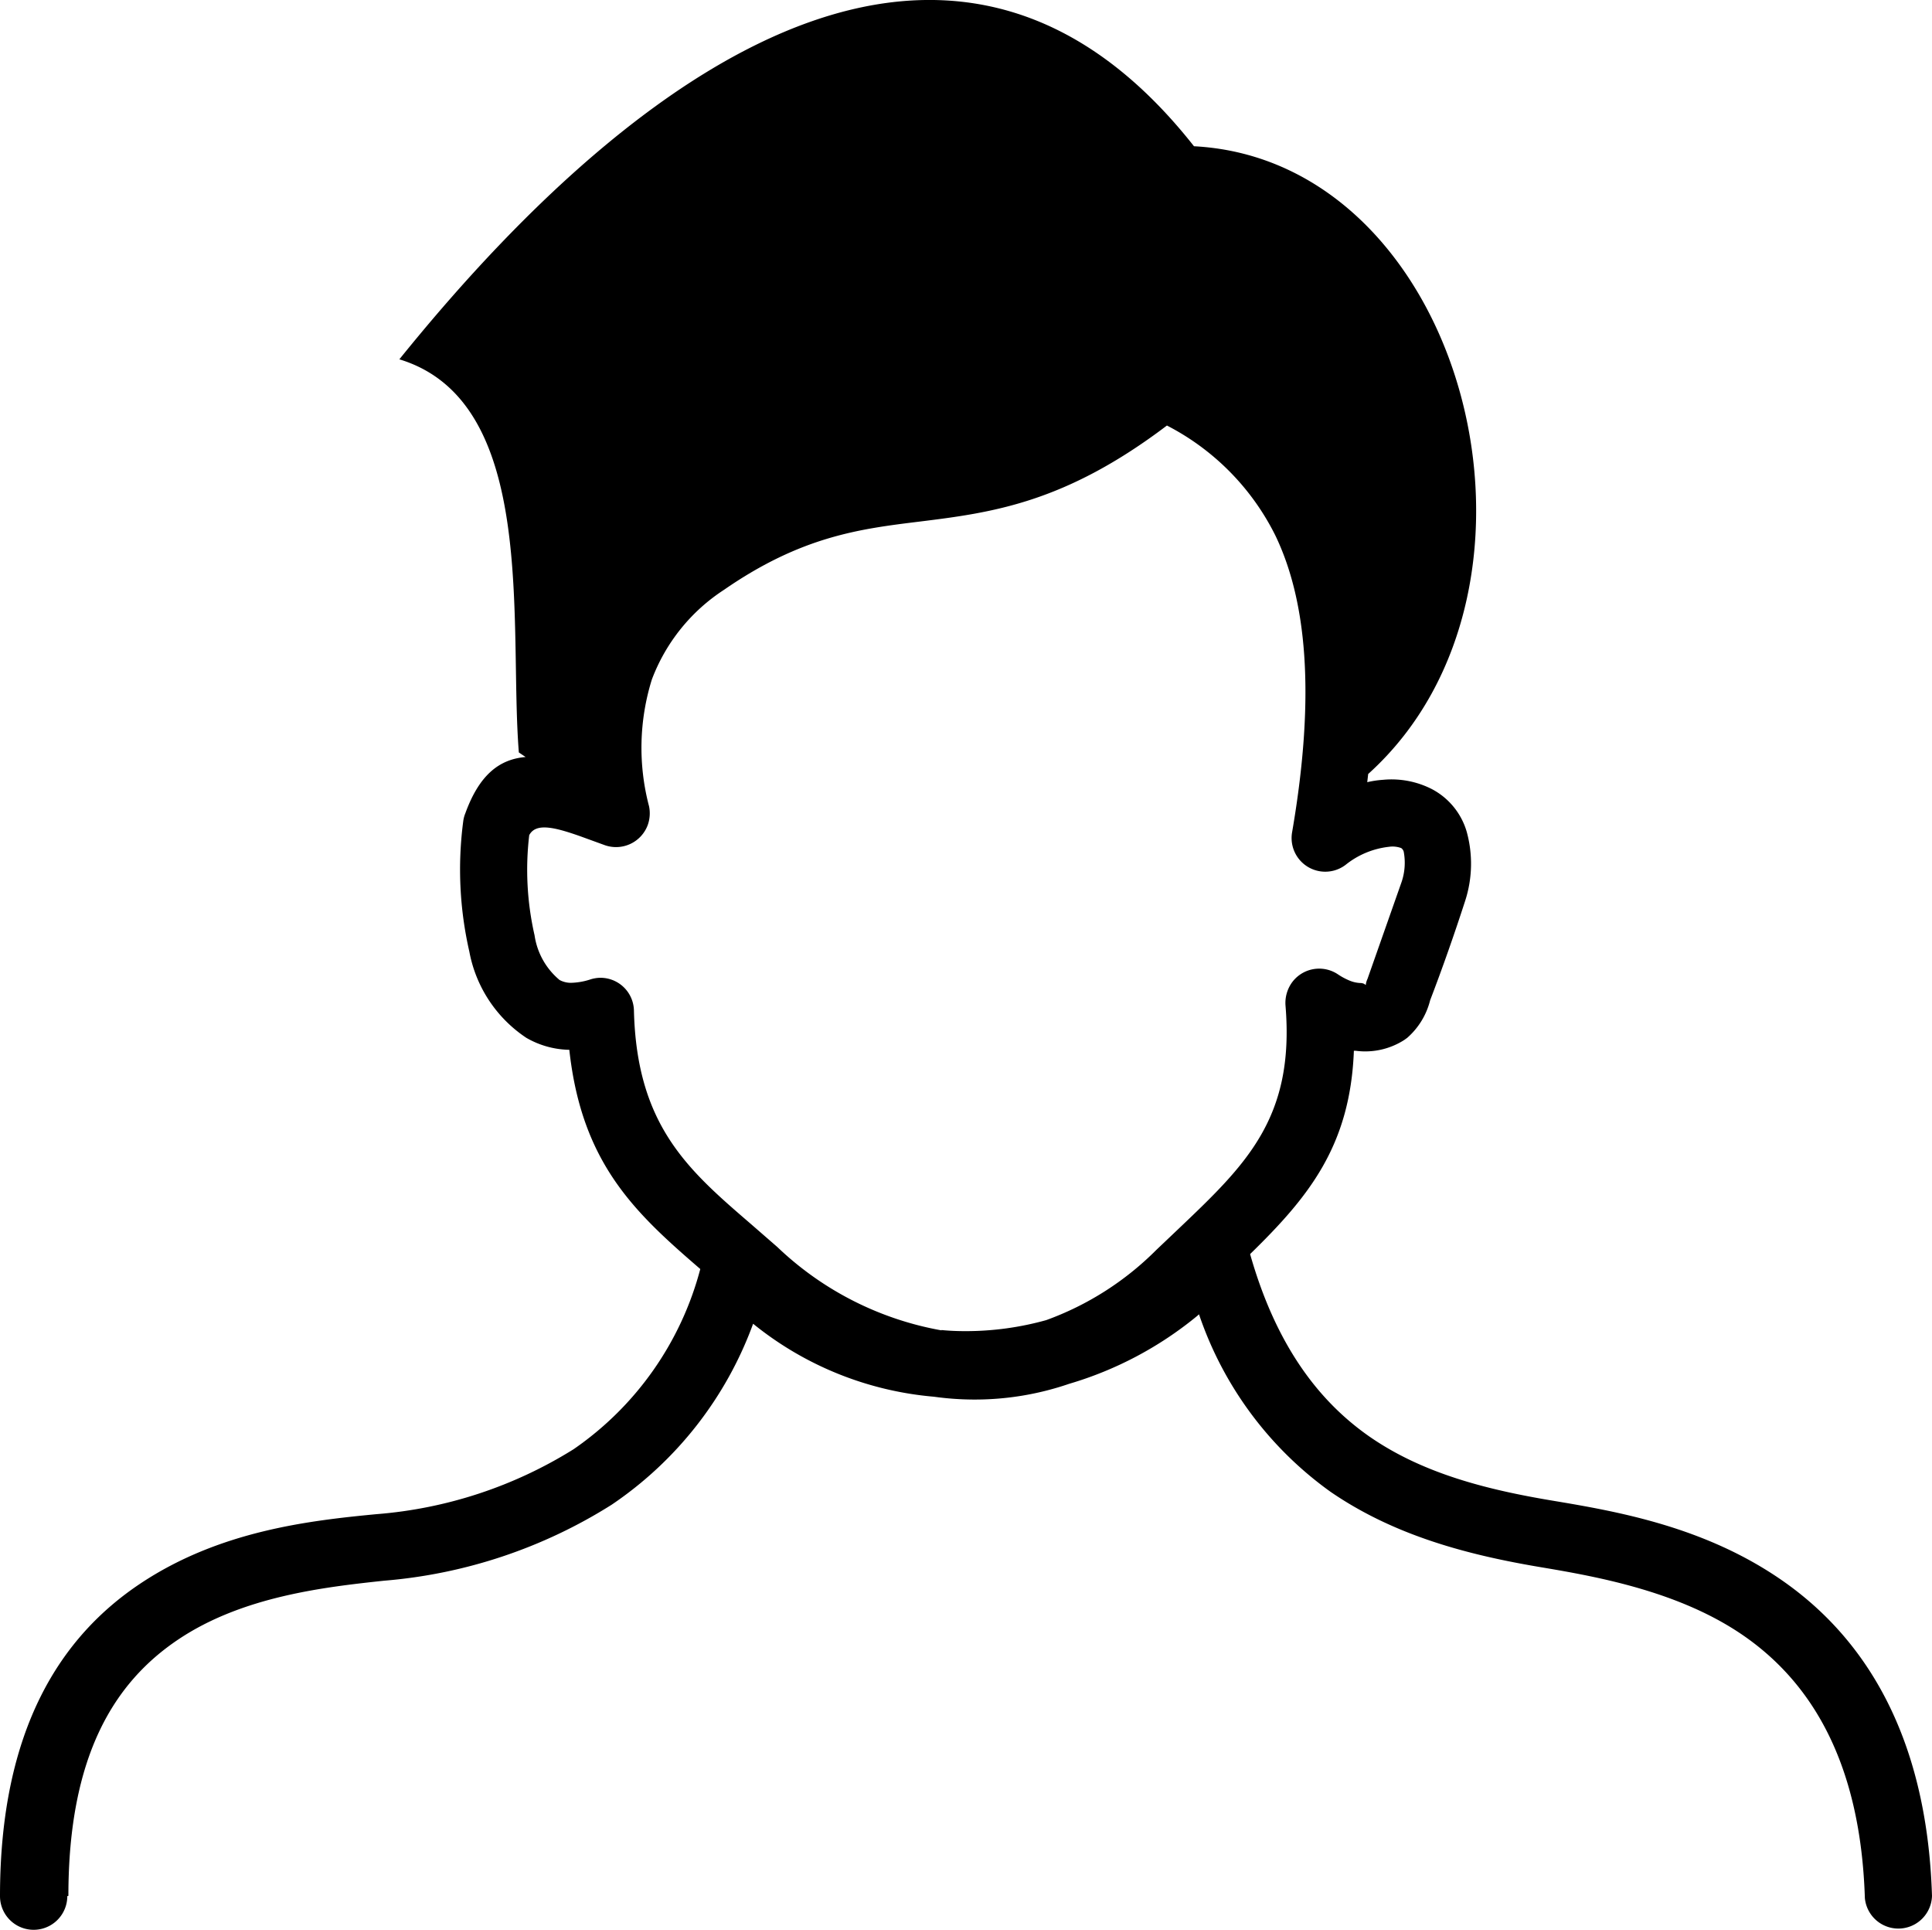 <svg id="Layer_1" data-name="Layer 1" xmlns="http://www.w3.org/2000/svg" viewBox="0 0 122.88 122.72"><title>persona</title><path d="M4.28,120.58a2.14,2.14,0,1,1-4.28,0c0-10.66,3.9-16.53,8.93-19.88s10.72-4,15-4.41a27.77,27.77,0,0,0,12.55-4.13A20.15,20.15,0,0,0,44.54,80.7C40.4,77.13,37,74,36.21,66.76A5.67,5.67,0,0,1,33.48,66a8.43,8.43,0,0,1-3.63-5.49,23.43,23.43,0,0,1-.39-8.26,2,2,0,0,1,.14-.54c.89-2.45,2.17-3.43,3.83-3.57L33,47.85c-.65-8.16,1.26-22.31-7.6-25C42.11,2.14,61.43-9.12,75.94,9.3c17.25.91,24.3,28,11.08,39.92l-.06.52a6.24,6.24,0,0,1,1-.15,5.65,5.65,0,0,1,3.11.59,4.48,4.48,0,0,1,2.21,2.69,7.64,7.64,0,0,1-.09,4.41c-.67,2.07-1.45,4.3-2.23,6.33A4.68,4.68,0,0,1,89.5,66l-.18.13a4.6,4.6,0,0,1-3.1.69h-.11c-.23,6.06-2.89,9.31-6.6,12.93,1.64,5.78,4.34,9.33,7.57,11.59,3.42,2.38,7.54,3.4,11.67,4.09s9.73,1.66,14.68,5.13,9.12,9.51,9.45,20a2.14,2.14,0,0,1-4.27.14c-.28-8.84-3.56-13.77-7.62-16.62s-9.31-3.8-12.94-4.41c-4.66-.78-9.34-2-13.42-4.8a22.9,22.9,0,0,1-8.37-11.29l-.1.09A23.09,23.09,0,0,1,68,88a18.49,18.49,0,0,1-6.12,1,18.81,18.81,0,0,1-2.48-.18,21.13,21.13,0,0,1-11.5-4.64,23.69,23.69,0,0,1-9,11.51,32,32,0,0,1-14.47,4.83c-3.83.41-9,1-13.08,3.73s-7,7.4-7,16.31Zm55.6-36c.51.05,1,.07,1.55.07a19.07,19.07,0,0,0,5.11-.7,19.06,19.06,0,0,0,7-4.46l1.4-1.33c4.31-4.1,7.42-7.06,6.82-14.23a2.24,2.24,0,0,1,.35-1.36,2.14,2.14,0,0,1,3-.6,4.21,4.21,0,0,0,.78.41,2,2,0,0,0,.59.13c.31,0,.34.13.39.12h0s0-.15.11-.39l2.16-6.14a3.81,3.81,0,0,0,.14-1.94.42.42,0,0,0-.16-.23,1.59,1.59,0,0,0-.78-.08A5.34,5.34,0,0,0,85.58,55a2.14,2.14,0,0,1-3.4-2.07c1.55-9,.85-14.89-1.06-18.87a15.76,15.76,0,0,0-6.9-7C67.7,32,63.08,32.6,58.48,33.17c-3.75.46-7.49.92-12.42,4.33a11.73,11.73,0,0,0-4.6,5.71,14.59,14.59,0,0,0-.18,8.06,2.21,2.21,0,0,1-.08,1.19,2.15,2.15,0,0,1-2.75,1.28l-1.54-.56c-1.65-.58-2.83-.87-3.25-.07A18.75,18.75,0,0,0,34,59.48a4.55,4.55,0,0,0,1.59,2.84,1.53,1.53,0,0,0,.71.18,4.29,4.29,0,0,0,1.2-.2,2.2,2.2,0,0,1,.64-.12,2.13,2.13,0,0,1,2.18,2.09c.18,7.31,3.45,10.13,7.42,13.55l1.7,1.48a20.25,20.25,0,0,0,10.44,5.3Z"/></svg>